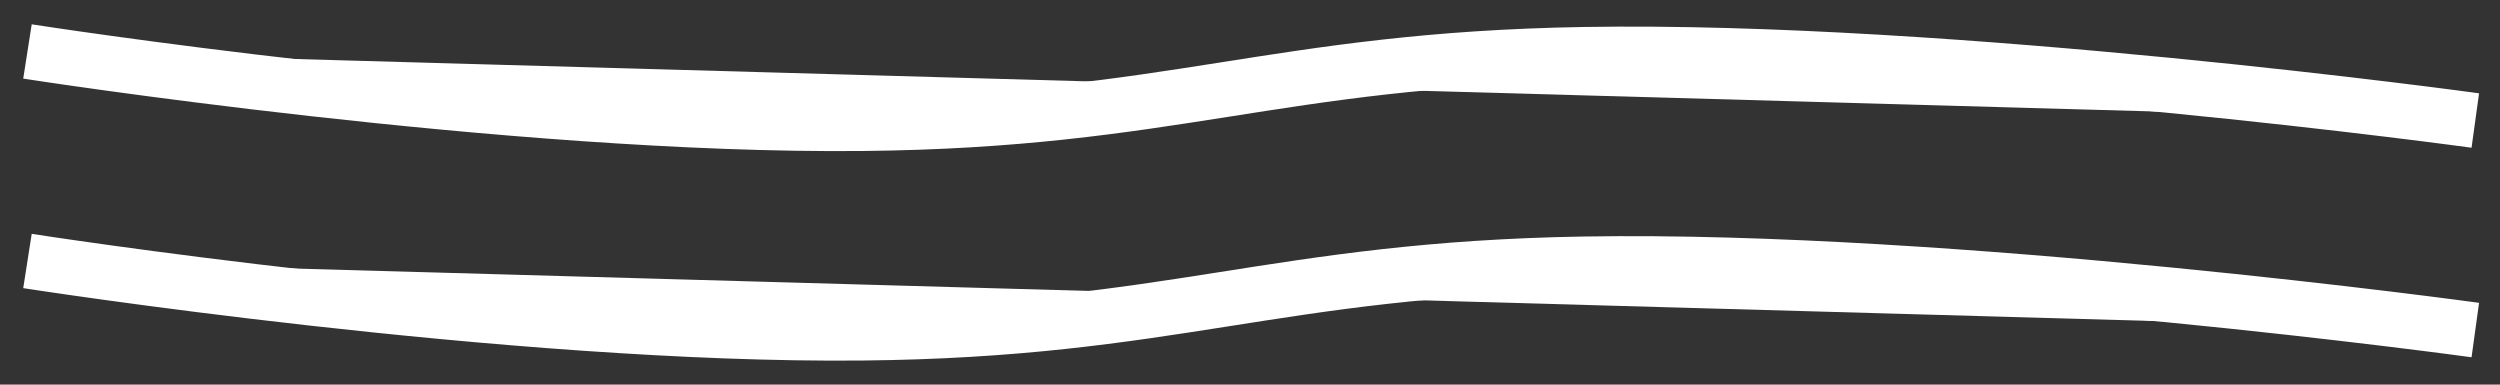 <svg width="91" height="14" viewBox="0 0 91 14" fill="white" xmlns="http://www.w3.org/2000/svg">
<rect x="0" y="0" width="91" height="14" fill="#333333" stroke="none"/>
<path d="M90.101 4.387C90.101 4.387 71.034 1.758 57.654 1.982C46.436 2.171 42.628 4.385 31.387 4.496C18.59 4.622 1 1.873 1 1.873" stroke="#fff" stroke-width="2"/>
<path d="M90.101 12.014C90.101 12.014 71.034 9.385 57.654 9.609C46.436 9.798 42.628 12.012 31.387 12.123C18.59 12.249 1 9.5 1 9.5" stroke="#fff" stroke-width="2"/>
</svg>
